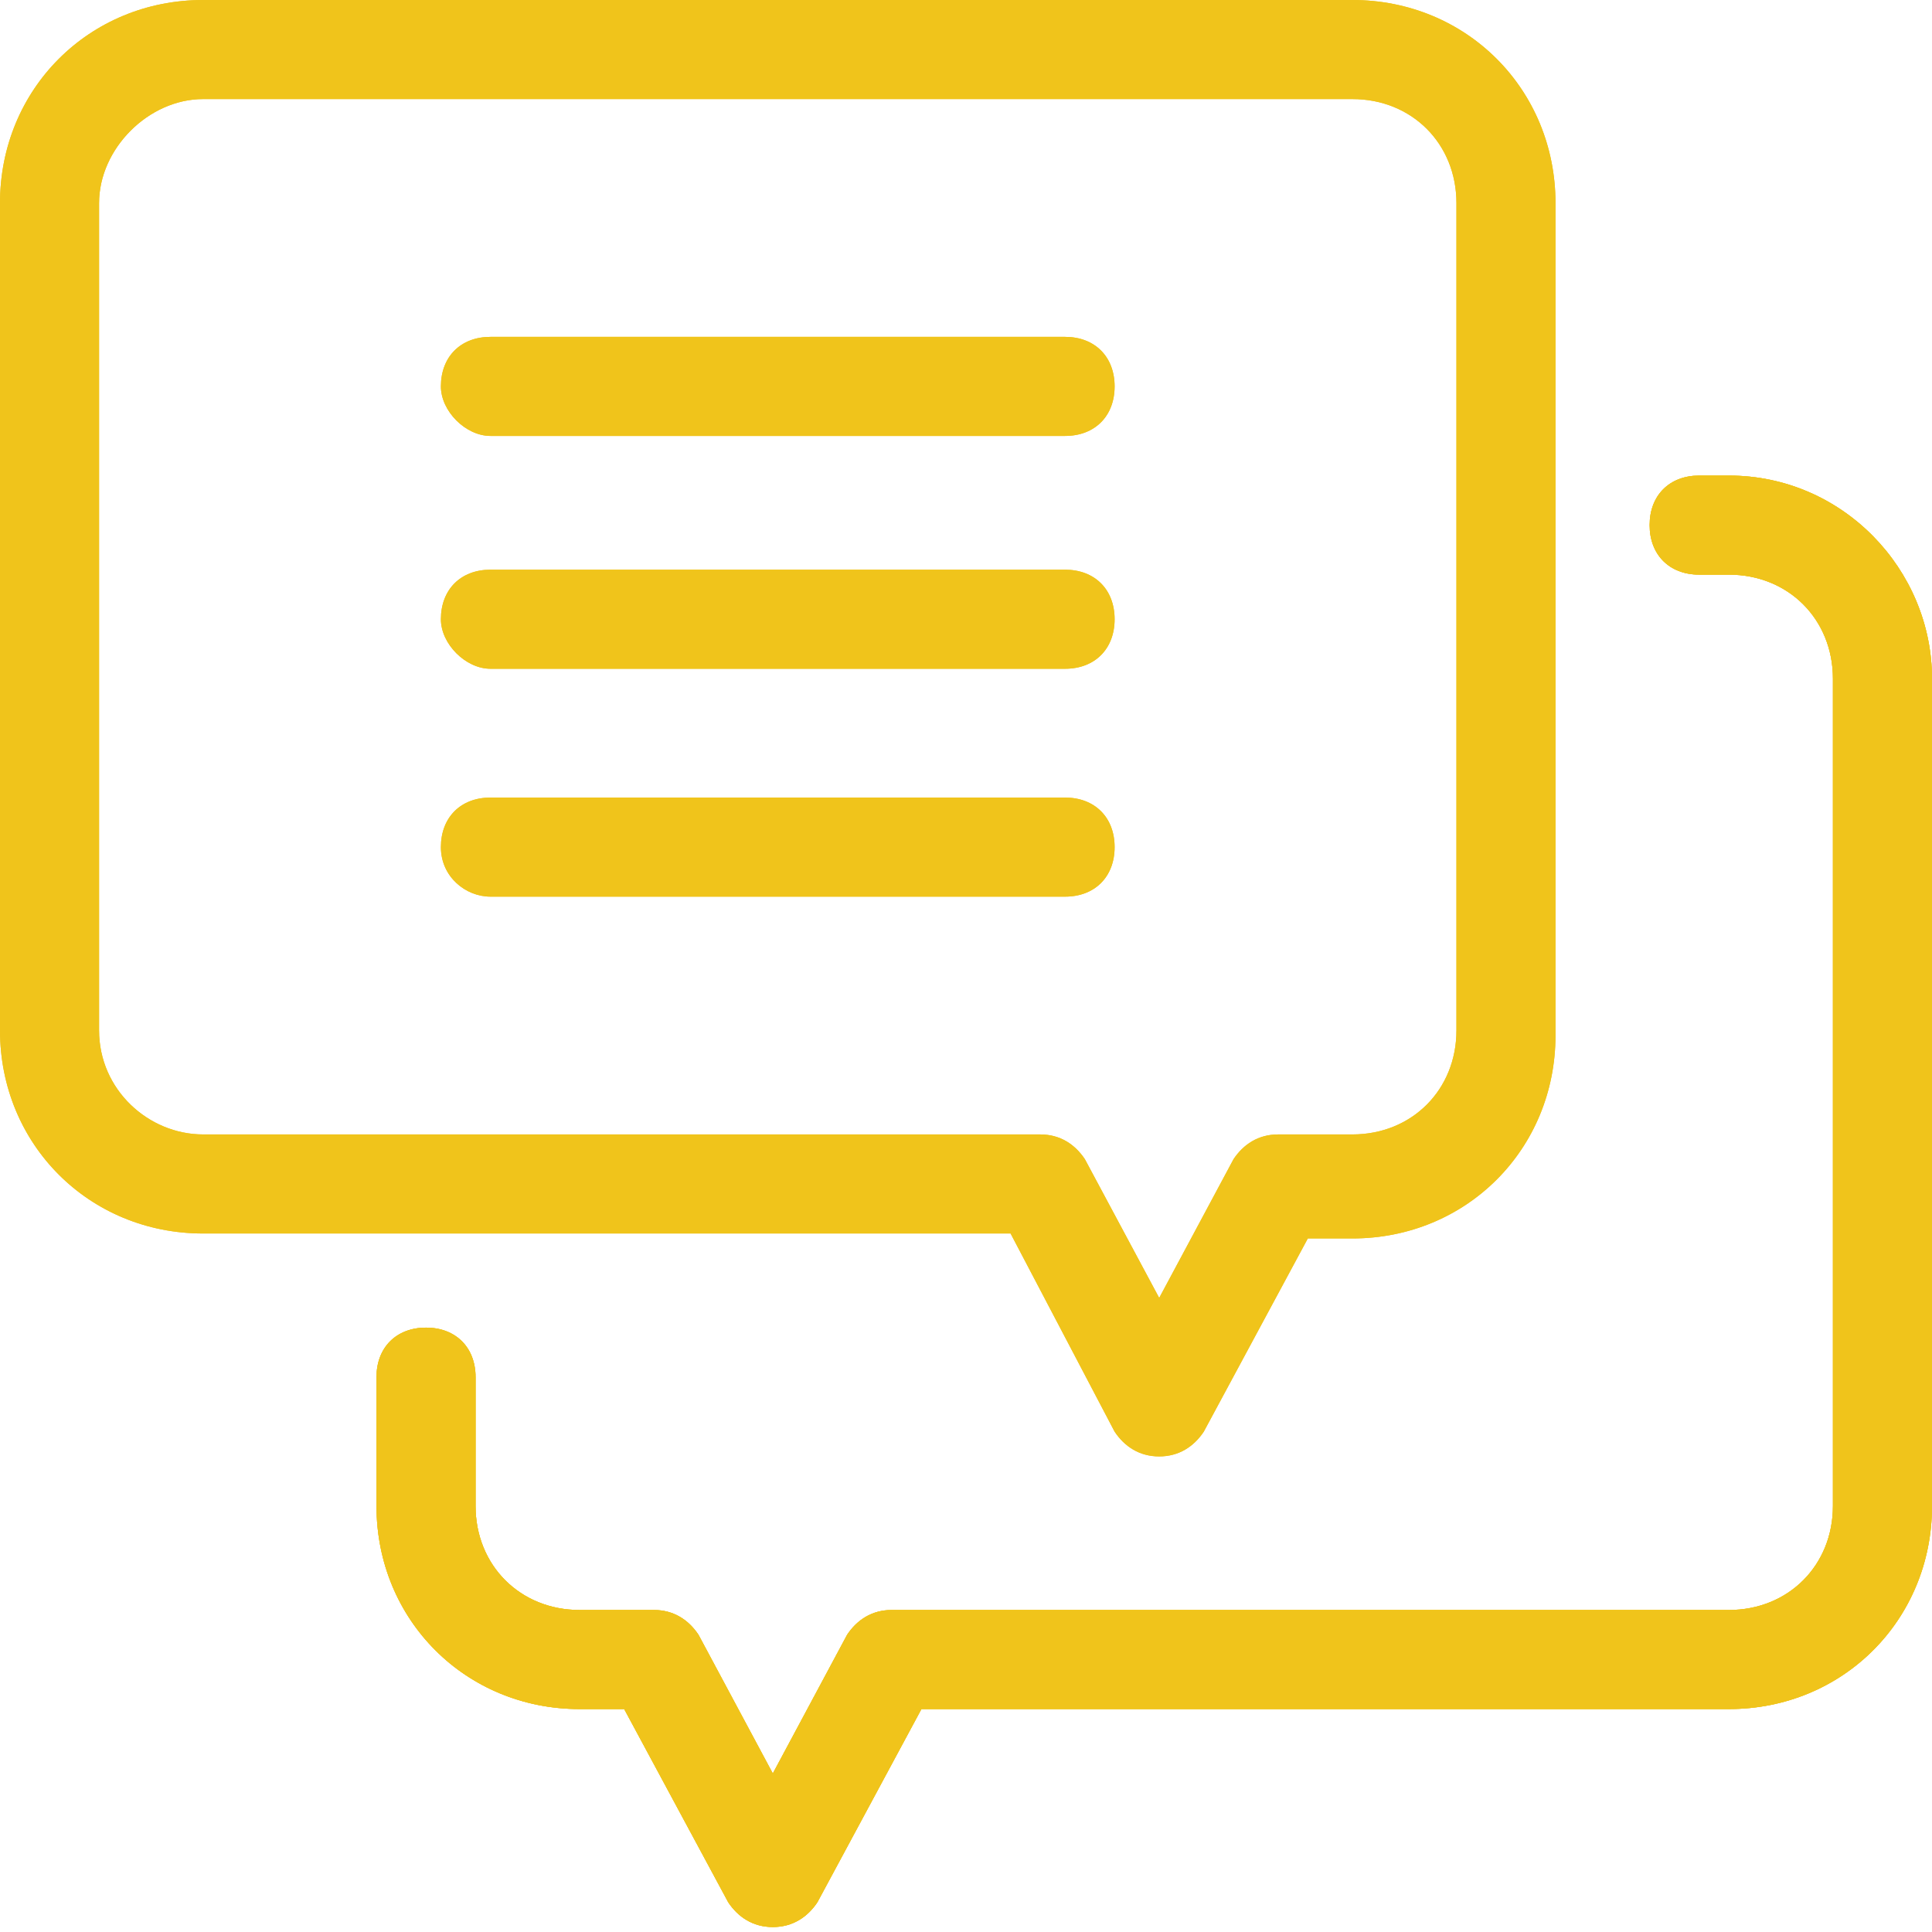 <?xml version="1.0" encoding="utf-8"?>
<!-- Generator: Adobe Illustrator 25.4.1, SVG Export Plug-In . SVG Version: 6.00 Build 0)  -->
<svg version="1.1" id="Layer_1" xmlns="http://www.w3.org/2000/svg" xmlns:xlink="http://www.w3.org/1999/xlink" x="0px" y="0px"
	 viewBox="0 0 39 39" style="enable-background:new 0 0 39 39;" xml:space="preserve">
<style type="text/css">
	.st0{clip-path:url(#SVGID_00000010286582930263027120000009954079403373997442_);fill:#F0C41B;}
	.st1{clip-path:url(#SVGID_00000013190253941931959440000013058250152286443921_);fill:#F0C41B;}
	.st2{clip-path:url(#SVGID_00000165929935990875248060000001202975541415178930_);fill:#F0C41B;}
	.st3{clip-path:url(#SVGID_00000011031949756374634210000007500553289199755685_);fill:#F0C41B;}
	.st4{clip-path:url(#SVGID_00000051384630246937698250000015261271282240532882_);}
	.st5{clip-path:url(#SVGID_00000093160006066418967420000017444556507771335091_);fill:#F0C41B;}
</style>
<g>
	<g>
		<defs>
			<path id="SVGID_1_" d="M9.9,8.8h11.6c0.6,0,1-0.4,1-1s-0.4-1-1-1H9.9c-0.6,0-1,0.4-1,1C8.9,8.3,9.4,8.8,9.9,8.8"/>
		</defs>
		<use xlink:href="#SVGID_1_"  style="overflow:visible;fill:#F0C41B;"/>
		<clipPath id="SVGID_00000020374780560487643440000014533575356284860818_">
			<use xlink:href="#SVGID_1_"  style="overflow:visible;"/>
		</clipPath>
		
			<rect x="7.9" y="5.8" style="clip-path:url(#SVGID_00000020374780560487643440000014533575356284860818_);fill:#F0C41B;" width="15.6" height="4"/>
	</g>
</g>
<g>
	<g>
		<defs>
			<path id="SVGID_00000164502458173812424620000015248521897743136673_" d="M9.9,13.5h11.6c0.6,0,1-0.4,1-1s-0.4-1-1-1H9.9
				c-0.6,0-1,0.4-1,1C8.9,13,9.4,13.5,9.9,13.5"/>
		</defs>
		<use xlink:href="#SVGID_00000164502458173812424620000015248521897743136673_"  style="overflow:visible;fill:#F0C41B;"/>
		<clipPath id="SVGID_00000072280169834664971240000015288062311155553425_">
			<use xlink:href="#SVGID_00000164502458173812424620000015248521897743136673_"  style="overflow:visible;"/>
		</clipPath>
		
			<rect x="7.9" y="10.5" style="clip-path:url(#SVGID_00000072280169834664971240000015288062311155553425_);fill:#F0C41B;" width="15.6" height="4"/>
	</g>
</g>
<g>
	<g>
		<defs>
			<path id="SVGID_00000022529626359044085120000010468922446141262734_" d="M9.9,18.1h11.6c0.6,0,1-0.4,1-1s-0.4-1-1-1H9.9
				c-0.6,0-1,0.4-1,1S9.4,18.1,9.9,18.1"/>
		</defs>
		<use xlink:href="#SVGID_00000022529626359044085120000010468922446141262734_"  style="overflow:visible;fill:#F0C41B;"/>
		<clipPath id="SVGID_00000181784353163615970410000002182924880344174523_">
			<use xlink:href="#SVGID_00000022529626359044085120000010468922446141262734_"  style="overflow:visible;"/>
		</clipPath>
		
			<rect x="7.9" y="15.1" style="clip-path:url(#SVGID_00000181784353163615970410000002182924880344174523_);fill:#F0C41B;" width="15.6" height="4"/>
	</g>
</g>
<g>
	<g>
		<defs>
			<path id="SVGID_00000098186859965064932700000009133269981972566924_" d="M22.5,28.9c0.2,0.3,0.5,0.5,0.9,0.5s0.7-0.2,0.9-0.5
				l2.1-3.9h0.9c2.3,0,4.1-1.8,4.1-4.1V4.1c0-2.3-1.8-4.1-4.1-4.1H4.1C1.8,0,0,1.8,0,4.1v16.7c0,2.3,1.8,4.1,4.1,4.1h16.3L22.5,28.9
				z M2,4.1C2,3,3,2,4.1,2h23.2c1.2,0,2.1,0.9,2.1,2.1v16.7c0,1.2-0.9,2.1-2.1,2.1h-1.5c-0.4,0-0.7,0.2-0.9,0.5l-1.5,2.8l-1.5-2.8
				c-0.2-0.3-0.5-0.5-0.9-0.5H4.1C3,22.9,2,22,2,20.8V4.1z"/>
		</defs>
		<use xlink:href="#SVGID_00000098186859965064932700000009133269981972566924_"  style="overflow:visible;fill:#F0C41B;"/>
		<clipPath id="SVGID_00000003089678839550035780000004220880361028139933_">
			<use xlink:href="#SVGID_00000098186859965064932700000009133269981972566924_"  style="overflow:visible;"/>
		</clipPath>
		
			<rect x="-1" y="-1" style="clip-path:url(#SVGID_00000003089678839550035780000004220880361028139933_);fill:#F0C41B;" width="33.4" height="31.4"/>
	</g>
</g>
<g>
	<g>
		<defs>
			<path id="SVGID_00000003820658763117593170000007784412551497132947_" d="M34.9,9.6h-0.6c-0.6,0-1,0.4-1,1s0.4,1,1,1h0.6
				c1.2,0,2.1,0.9,2.1,2.1v16.7c0,1.2-0.9,2.1-2.1,2.1H18c-0.4,0-0.7,0.2-0.9,0.5l-1.5,2.8L14.1,33c-0.2-0.3-0.5-0.5-0.9-0.5h-1.5
				c-1.2,0-2.1-0.9-2.1-2.1v-2.6c0-0.6-0.4-1-1-1s-1,0.4-1,1v2.6c0,2.3,1.8,4.1,4.1,4.1h0.9l2.1,3.9c0.2,0.3,0.5,0.5,0.9,0.5
				s0.7-0.2,0.9-0.5l2.1-3.9h16.3c2.3,0,4.1-1.8,4.1-4.1V13.7C39,11.5,37.2,9.6,34.9,9.6"/>
		</defs>
		<use xlink:href="#SVGID_00000003820658763117593170000007784412551497132947_"  style="overflow:visible;fill:#F0C41B;"/>
		<clipPath id="SVGID_00000143593668880544586410000009443985919854344077_">
			<use xlink:href="#SVGID_00000003820658763117593170000007784412551497132947_"  style="overflow:visible;"/>
		</clipPath>
		<g style="clip-path:url(#SVGID_00000143593668880544586410000009443985919854344077_);">
			<g>
				<defs>
					<rect id="SVGID_00000132065578782587962770000003691269246908053647_" x="7.6" y="9.6" width="31.4" height="29.4"/>
				</defs>
				<use xlink:href="#SVGID_00000132065578782587962770000003691269246908053647_"  style="overflow:visible;fill:#F0C41B;"/>
				<clipPath id="SVGID_00000031925051592102189300000004252891507955260829_">
					<use xlink:href="#SVGID_00000132065578782587962770000003691269246908053647_"  style="overflow:visible;"/>
				</clipPath>
				
					<rect x="6.6" y="8.6" style="clip-path:url(#SVGID_00000031925051592102189300000004252891507955260829_);fill:#F0C41B;" width="33.4" height="31.4"/>
			</g>
		</g>
	</g>
</g>
</svg>
